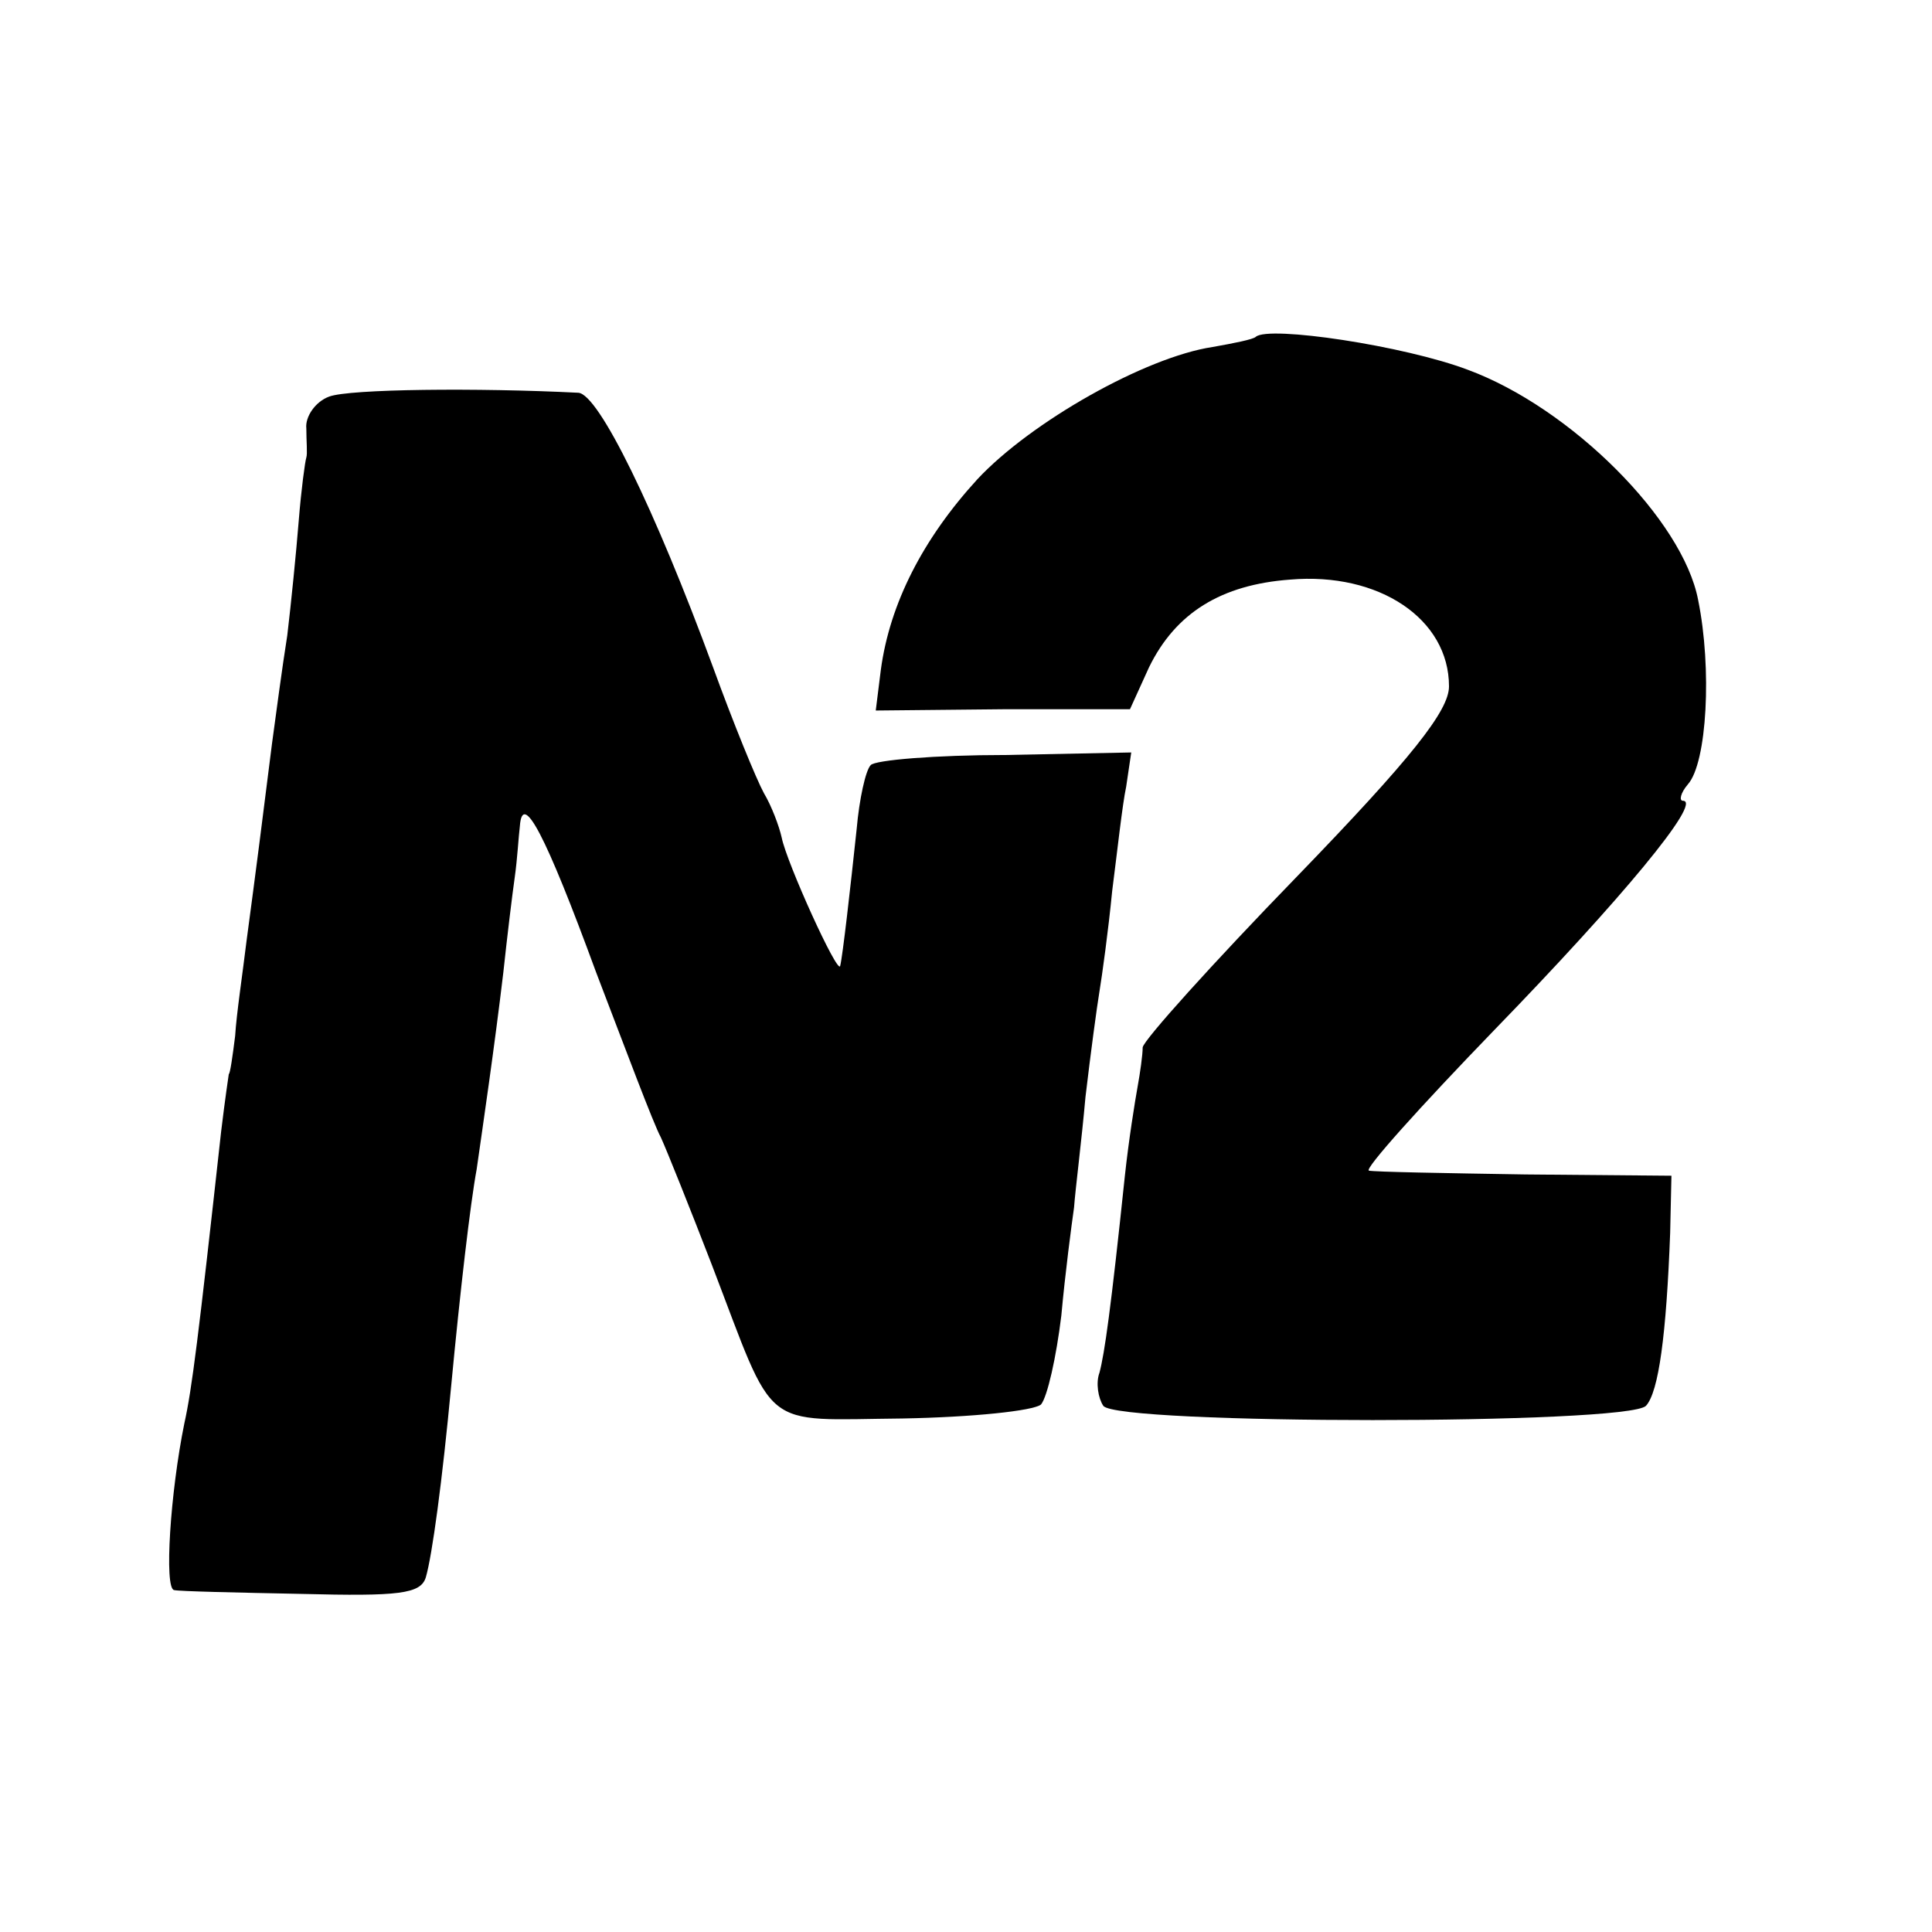 <?xml version="1.0" standalone="no"?>
<!DOCTYPE svg PUBLIC "-//W3C//DTD SVG 20010904//EN"
 "http://www.w3.org/TR/2001/REC-SVG-20010904/DTD/svg10.dtd">
<svg version="1.0" xmlns="http://www.w3.org/2000/svg"
 width="152pt" height="152pt" viewBox="0 0 152 152"
 preserveAspectRatio="xMidYMid meet">
<g transform="translate(0,152) scale(0.1,-0.1)"
fill="#000000" stroke="none">
<path d="M988 1255 c-2 -2 -17 -5 -34 -8 -53 -8 -143 -59 -185 -104 -43 -47
-69 -98 -76 -150 l-4 -32 100 1 100 0 15 33 c21 43 57 65 111 69 70 6 125 -31
125 -84 0 -19 -29 -56 -120 -150 -66 -68 -120 -128 -121 -134 0 -6 -2 -20 -4
-31 -2 -11 -7 -42 -10 -70 -11 -105 -16 -140 -20 -155 -3 -8 -1 -20 3 -26 10
-15 413 -15 427 0 10 11 16 56 19 136 l1 45 -115 1 c-63 1 -119 2 -123 3 -4 1
40 50 99 111 99 102 164 180 148 180 -3 0 -2 6 4 13 15 17 19 91 8 145 -12 63
-100 151 -181 181 -50 19 -157 35 -167 26z"/>
<path d="M259 1208 c-11 -4 -19 -16 -18 -25 0 -10 1 -20 0 -23 -1 -3 -4 -25
-6 -50 -2 -25 -6 -65 -9 -90 -4 -25 -9 -63 -12 -85 -7 -56 -13 -103 -20 -155
-3 -25 -8 -58 -9 -75 -2 -16 -4 -30 -5 -30 0 0 -3 -20 -6 -45 -18 -163 -23
-203 -29 -230 -11 -54 -16 -130 -8 -131 4 -1 50 -2 100 -3 77 -2 94 0 98 13 5
17 13 76 20 151 7 74 15 143 20 170 5 35 14 96 21 155 3 28 7 61 9 75 2 14 3
32 4 40 2 28 20 -6 60 -115 23 -60 45 -119 51 -130 5 -11 23 -56 40 -100 51
-133 37 -122 150 -121 55 1 103 6 109 11 5 6 12 37 16 70 3 33 8 71 10 85 1
14 6 53 9 87 4 34 9 71 11 83 2 12 7 48 10 79 4 31 8 68 11 82 l4 27 -99 -2
c-55 0 -103 -4 -106 -8 -4 -4 -9 -27 -11 -50 -5 -47 -11 -100 -13 -108 -2 -7
-42 81 -46 101 -2 9 -8 25 -14 35 -6 11 -24 55 -40 99 -46 125 -90 215 -106
216 -79 4 -180 3 -196 -3z"/>
</g>
</svg>
